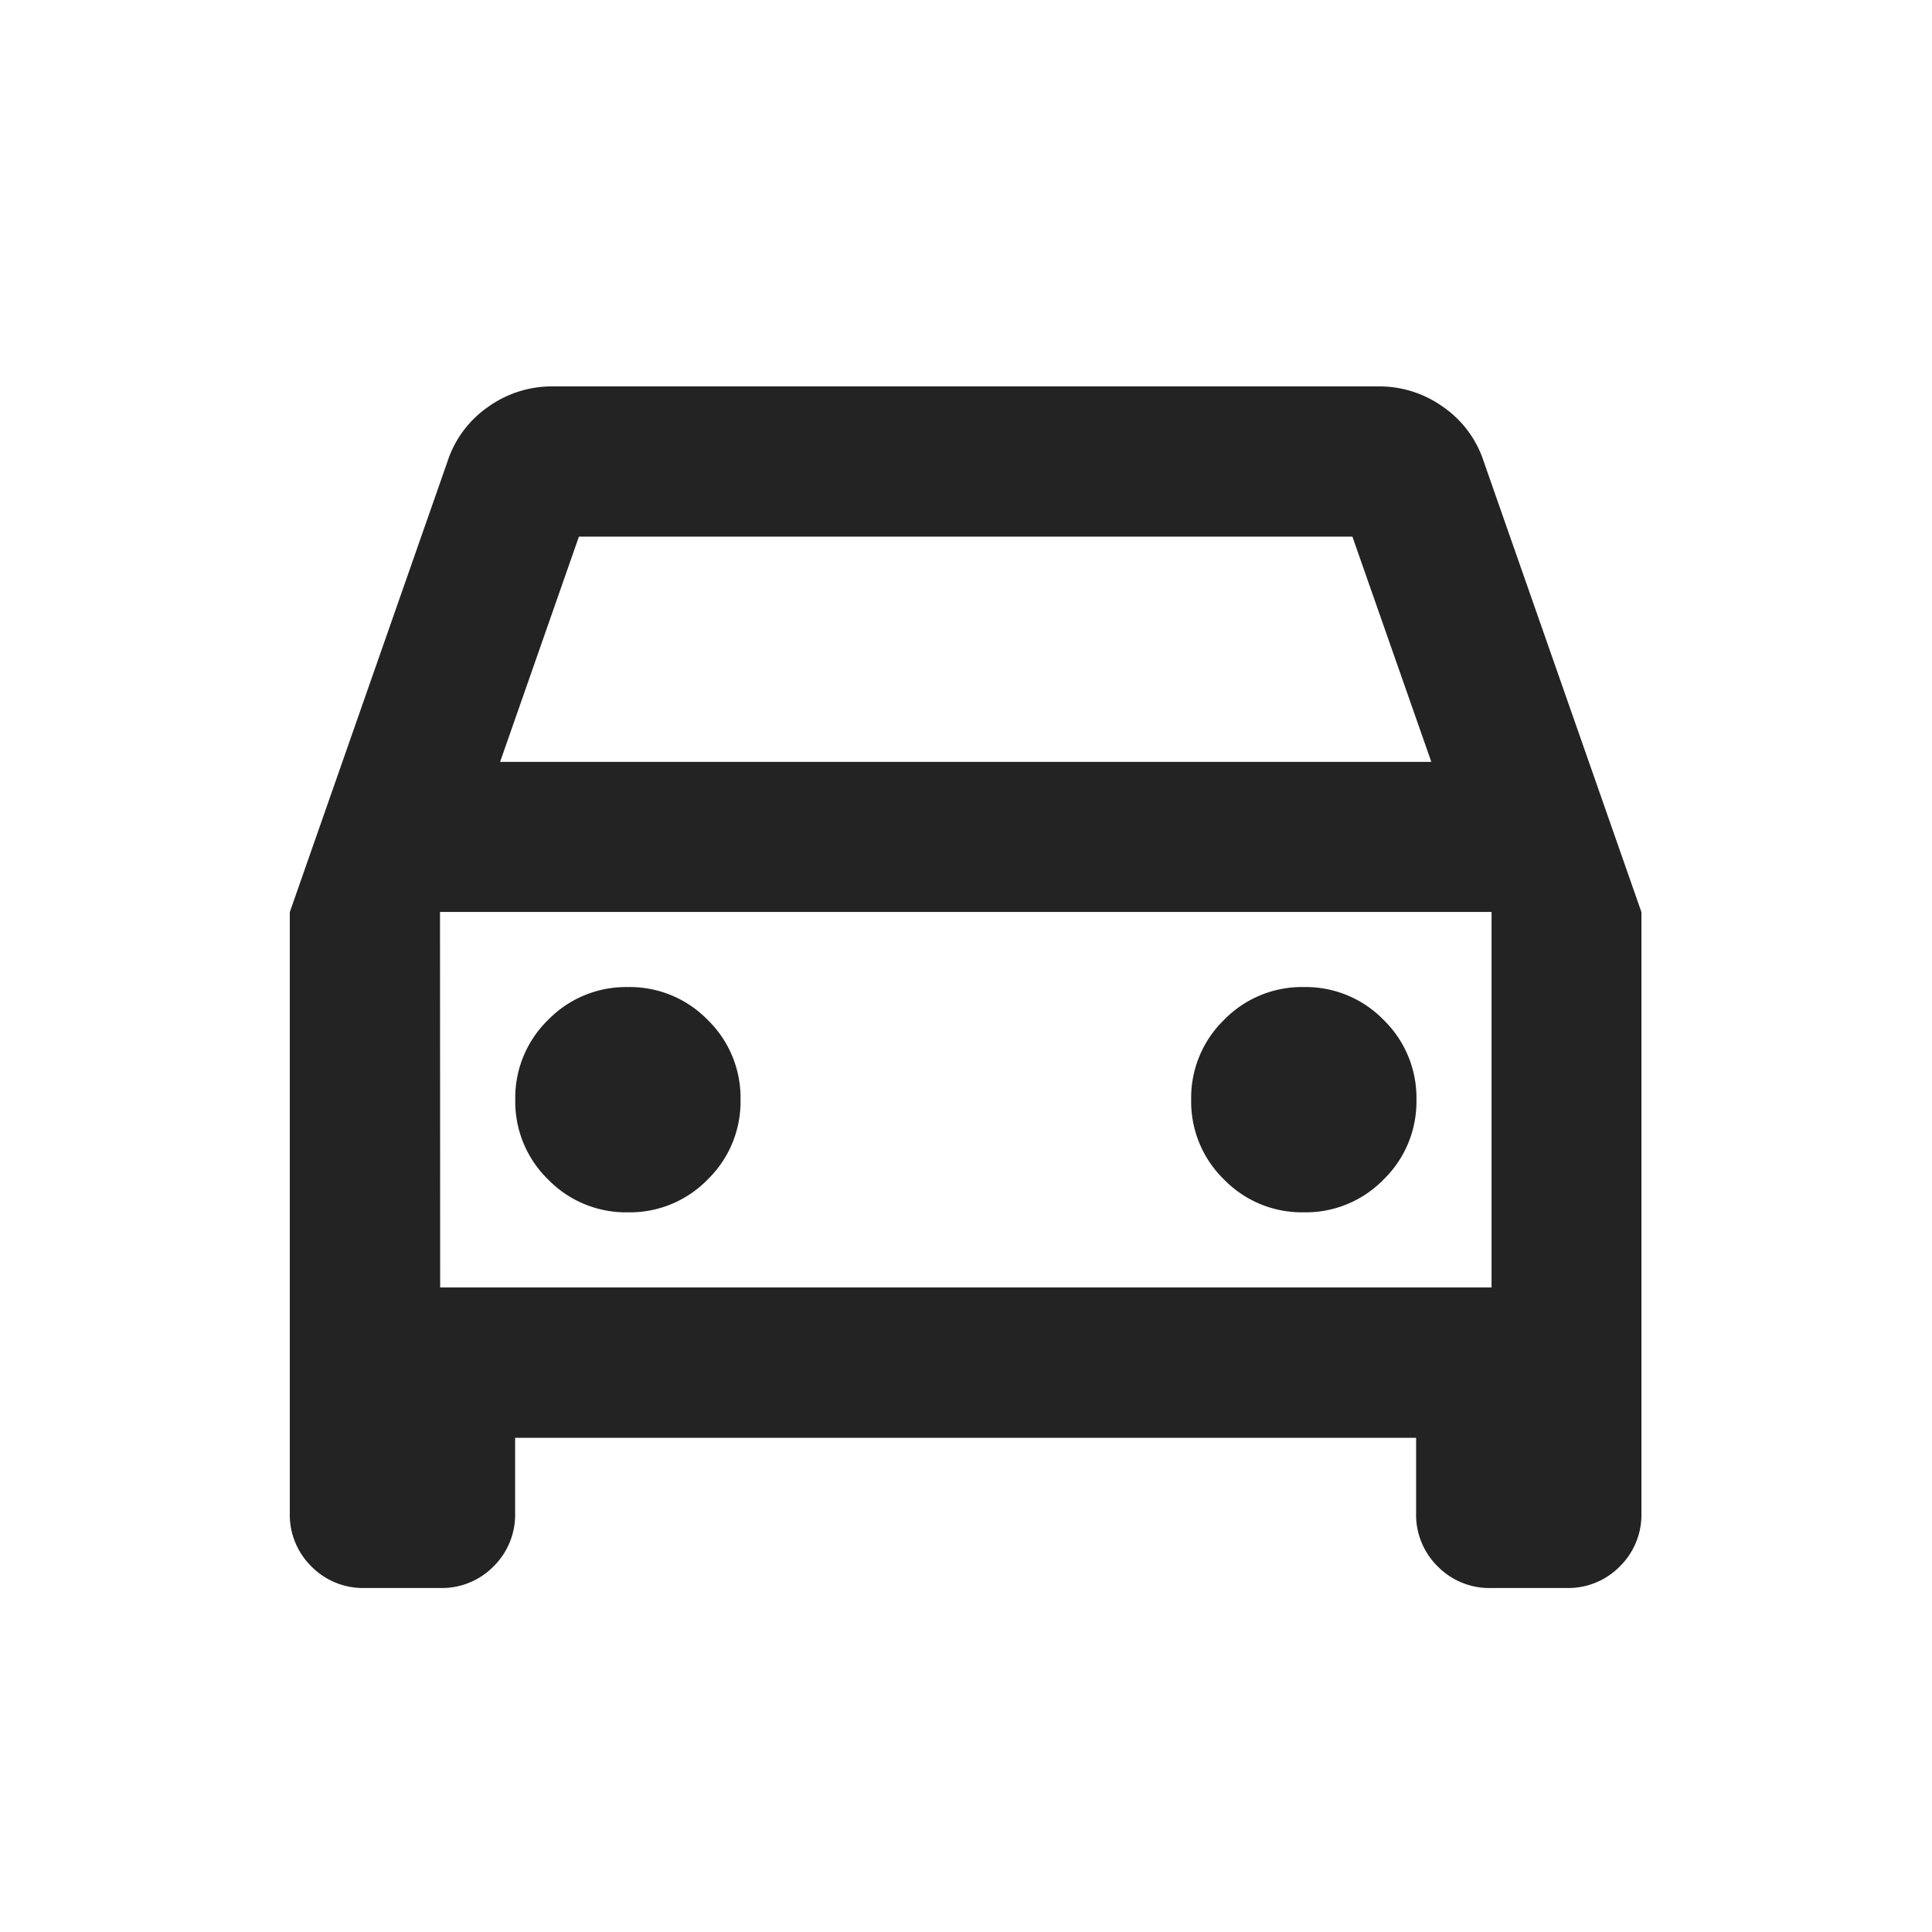 <svg xmlns="http://www.w3.org/2000/svg" width="40" height="40" viewBox="0 0 40 40">
  <g id="グループ_78103" data-name="グループ 78103" transform="translate(-758 -670)">
    <path id="directions_car_24dp_5F6368_FILL0_wght400_GRAD0_opsz24" d="M124.665-738.232v1.555a1.5,1.5,0,0,1-.447,1.108,1.5,1.5,0,0,1-1.108.447h-1.555a1.5,1.5,0,0,1-1.108-.447,1.5,1.5,0,0,1-.447-1.108v-12.439l3.265-9.329a2.2,2.2,0,0,1,.836-1.127,2.264,2.264,0,0,1,1.341-.428h17.1a2.264,2.264,0,0,1,1.341.428,2.2,2.2,0,0,1,.836,1.127l3.265,9.329v12.439a1.5,1.5,0,0,1-.447,1.108,1.5,1.5,0,0,1-1.108.447h-1.555a1.5,1.5,0,0,1-1.108-.447,1.5,1.5,0,0,1-.447-1.108v-1.555Zm-.311-13.994h19.28L142-756.89H125.986Zm-1.244,3.11v0ZM127-742.9a2.249,2.249,0,0,0,1.652-.68,2.249,2.249,0,0,0,.68-1.652,2.249,2.249,0,0,0-.68-1.652,2.249,2.249,0,0,0-1.652-.68,2.249,2.249,0,0,0-1.652.68,2.249,2.249,0,0,0-.68,1.652,2.249,2.249,0,0,0,.68,1.652A2.249,2.249,0,0,0,127-742.9Zm13.994,0a2.249,2.249,0,0,0,1.652-.68,2.249,2.249,0,0,0,.68-1.652,2.249,2.249,0,0,0-.68-1.652,2.249,2.249,0,0,0-1.652-.68,2.249,2.249,0,0,0-1.652.68,2.249,2.249,0,0,0-.68,1.652,2.249,2.249,0,0,0,.68,1.652A2.249,2.249,0,0,0,140.991-742.9Zm-17.881,1.555h21.768v-7.774H123.11Z" transform="translate(644 1438)" fill="#232323"/>
    <rect id="長方形_3653" data-name="長方形 3653" width="40" height="40" transform="translate(758 670)" fill="none"/>
  </g>
</svg>
